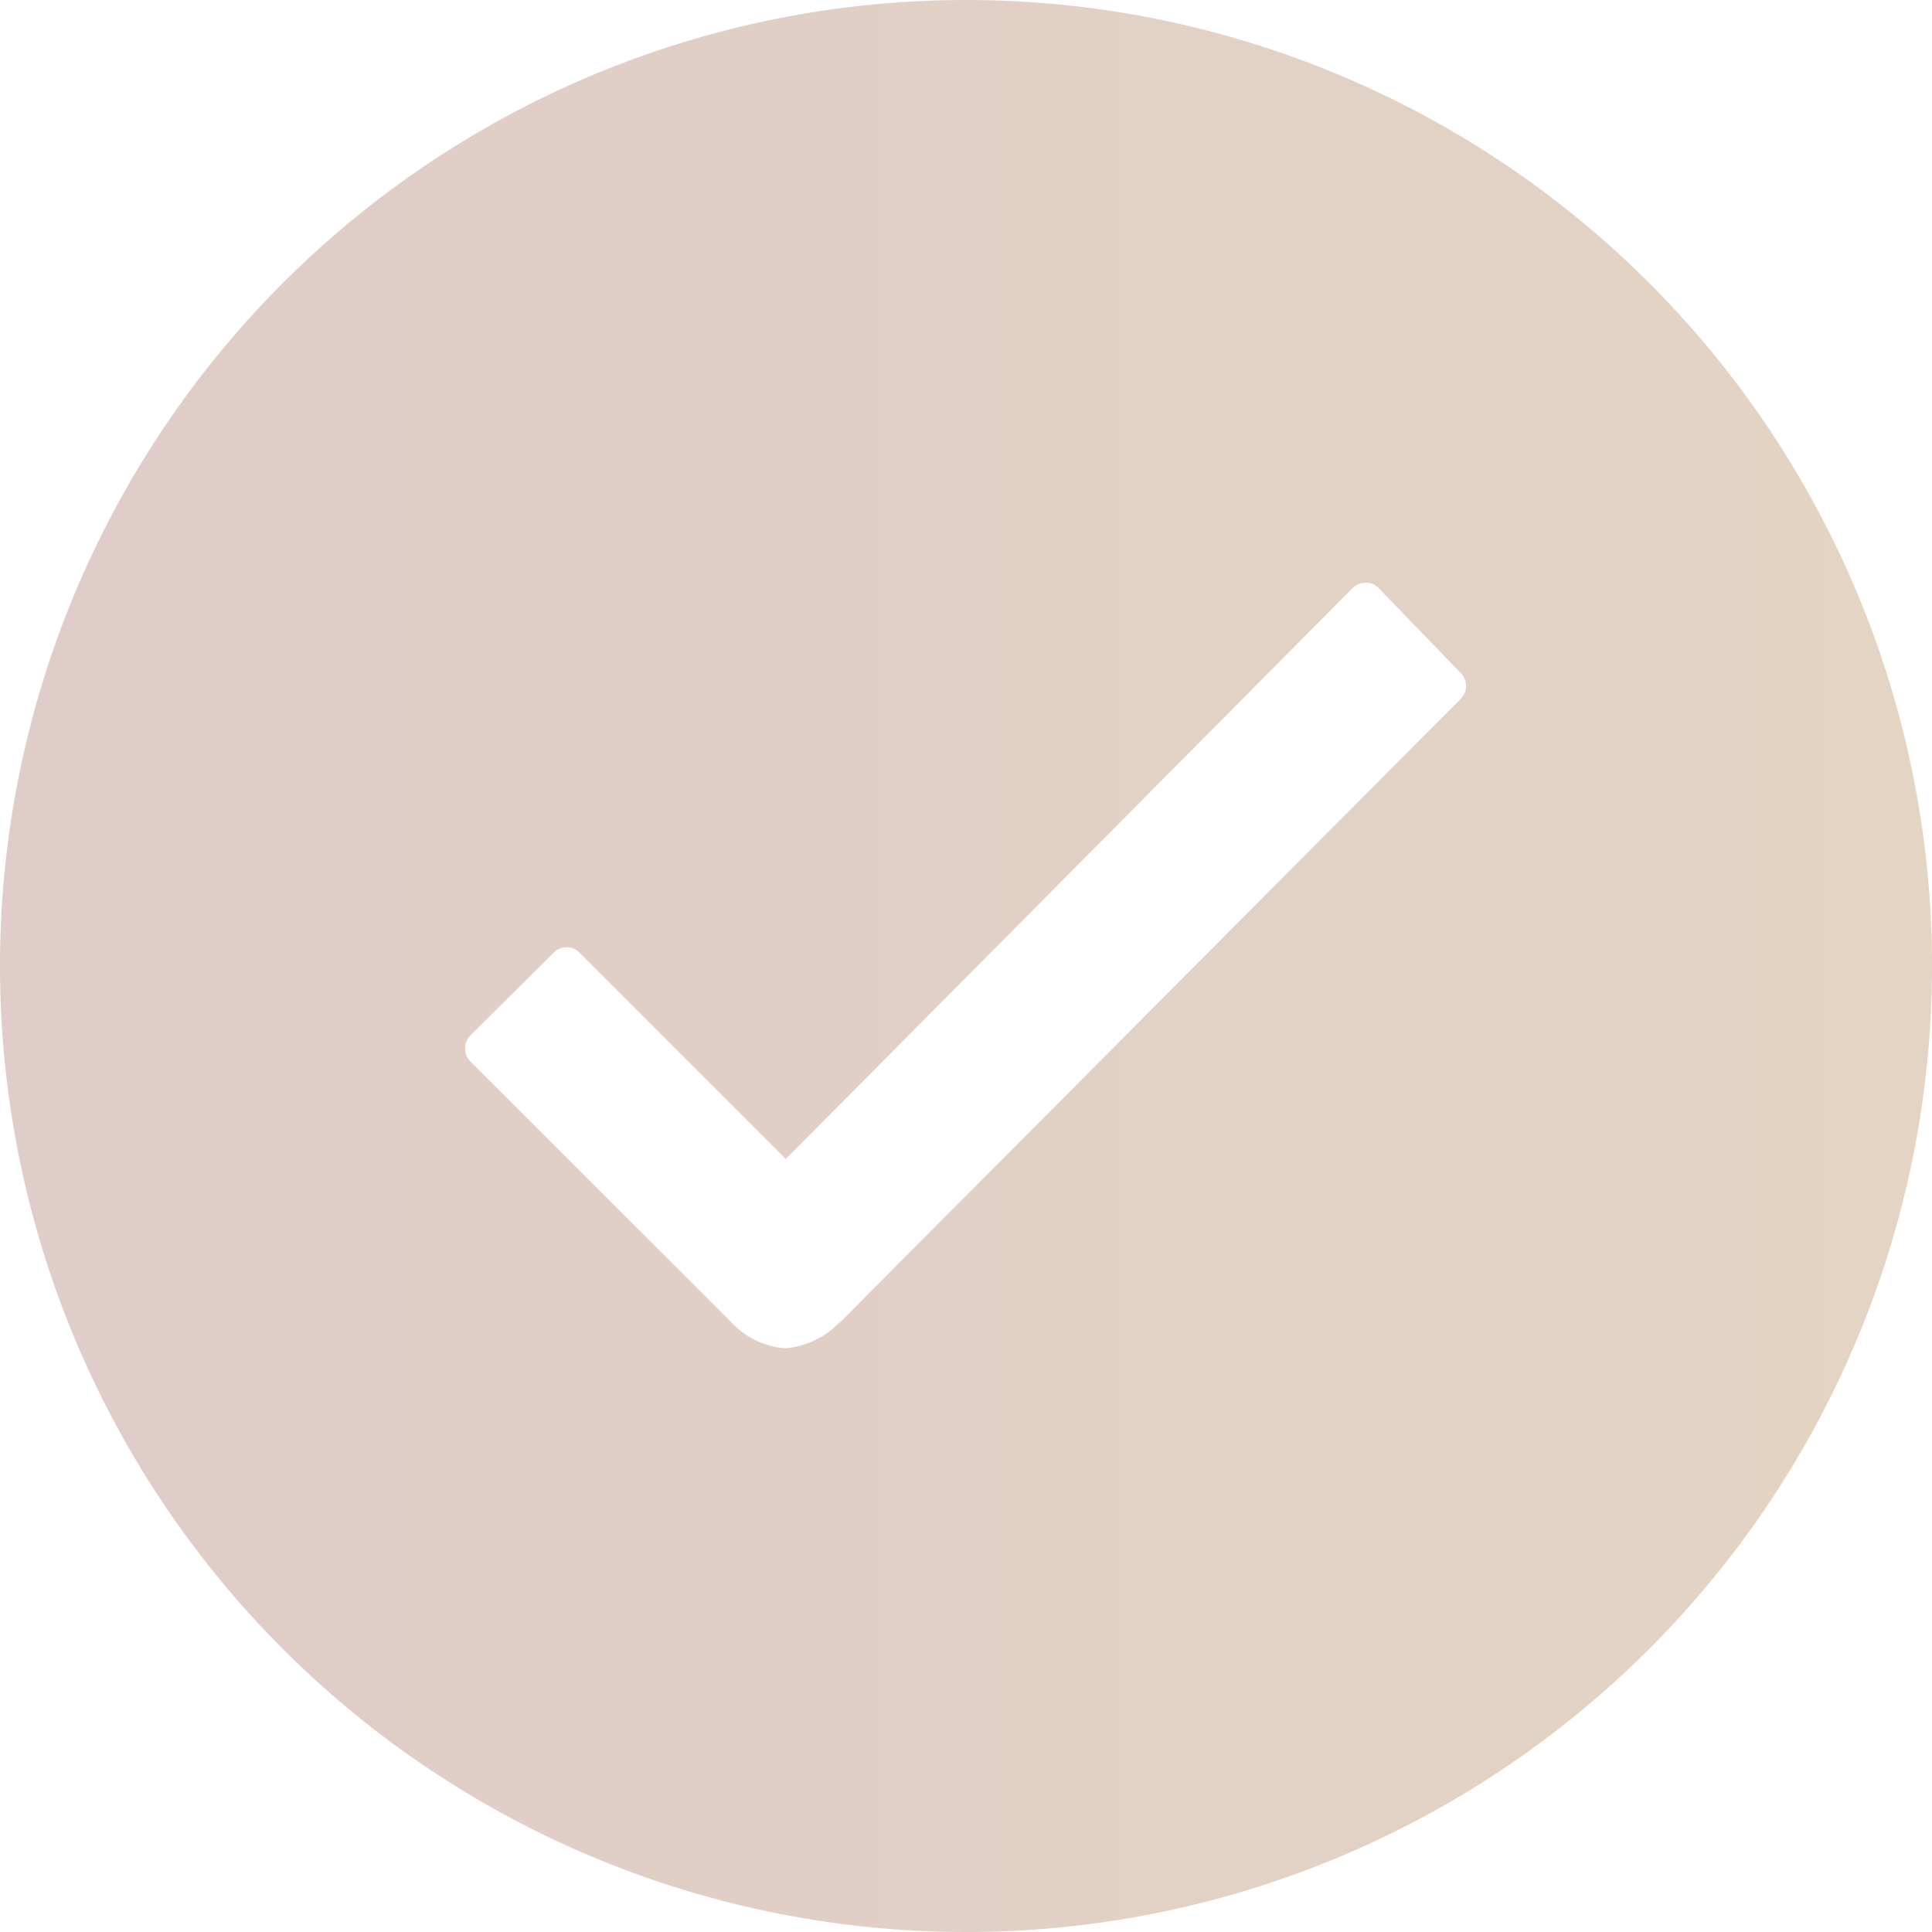 <svg xmlns="http://www.w3.org/2000/svg" xmlns:xlink="http://www.w3.org/1999/xlink" width="29.25" height="29.25" viewBox="0 0 29.25 29.25">
  <defs>
    <linearGradient id="linear-gradient" x1="0.035" y1="0.5" x2="1" y2="0.5" gradientUnits="objectBoundingBox">
      <stop offset="0" stop-color="#e0ccc8"/>
      <stop offset="1" stop-color="#e3d4c3"/>
    </linearGradient>
  </defs>
  <path id="Icon_ionic-ios-checkmark-circle" data-name="Icon ionic-ios-checkmark-circle" d="M18,3.375A14.625,14.625,0,1,0,32.625,18,14.623,14.623,0,0,0,18,3.375Zm7.488,10.582-9.4,9.443H16.08a1.27,1.27,0,0,1-.816.387,1.231,1.231,0,0,1-.823-.4L10.5,19.448a.28.28,0,0,1,0-.4L11.756,17.8a.272.272,0,0,1,.394,0l3.122,3.122,8.578-8.641a.278.278,0,0,1,.2-.084h0a.255.255,0,0,1,.2.084l1.23,1.273A.277.277,0,0,1,25.488,13.957Z" transform="translate(-3.375 -3.375)" fill="url(#linear-gradient)"/>
</svg>
